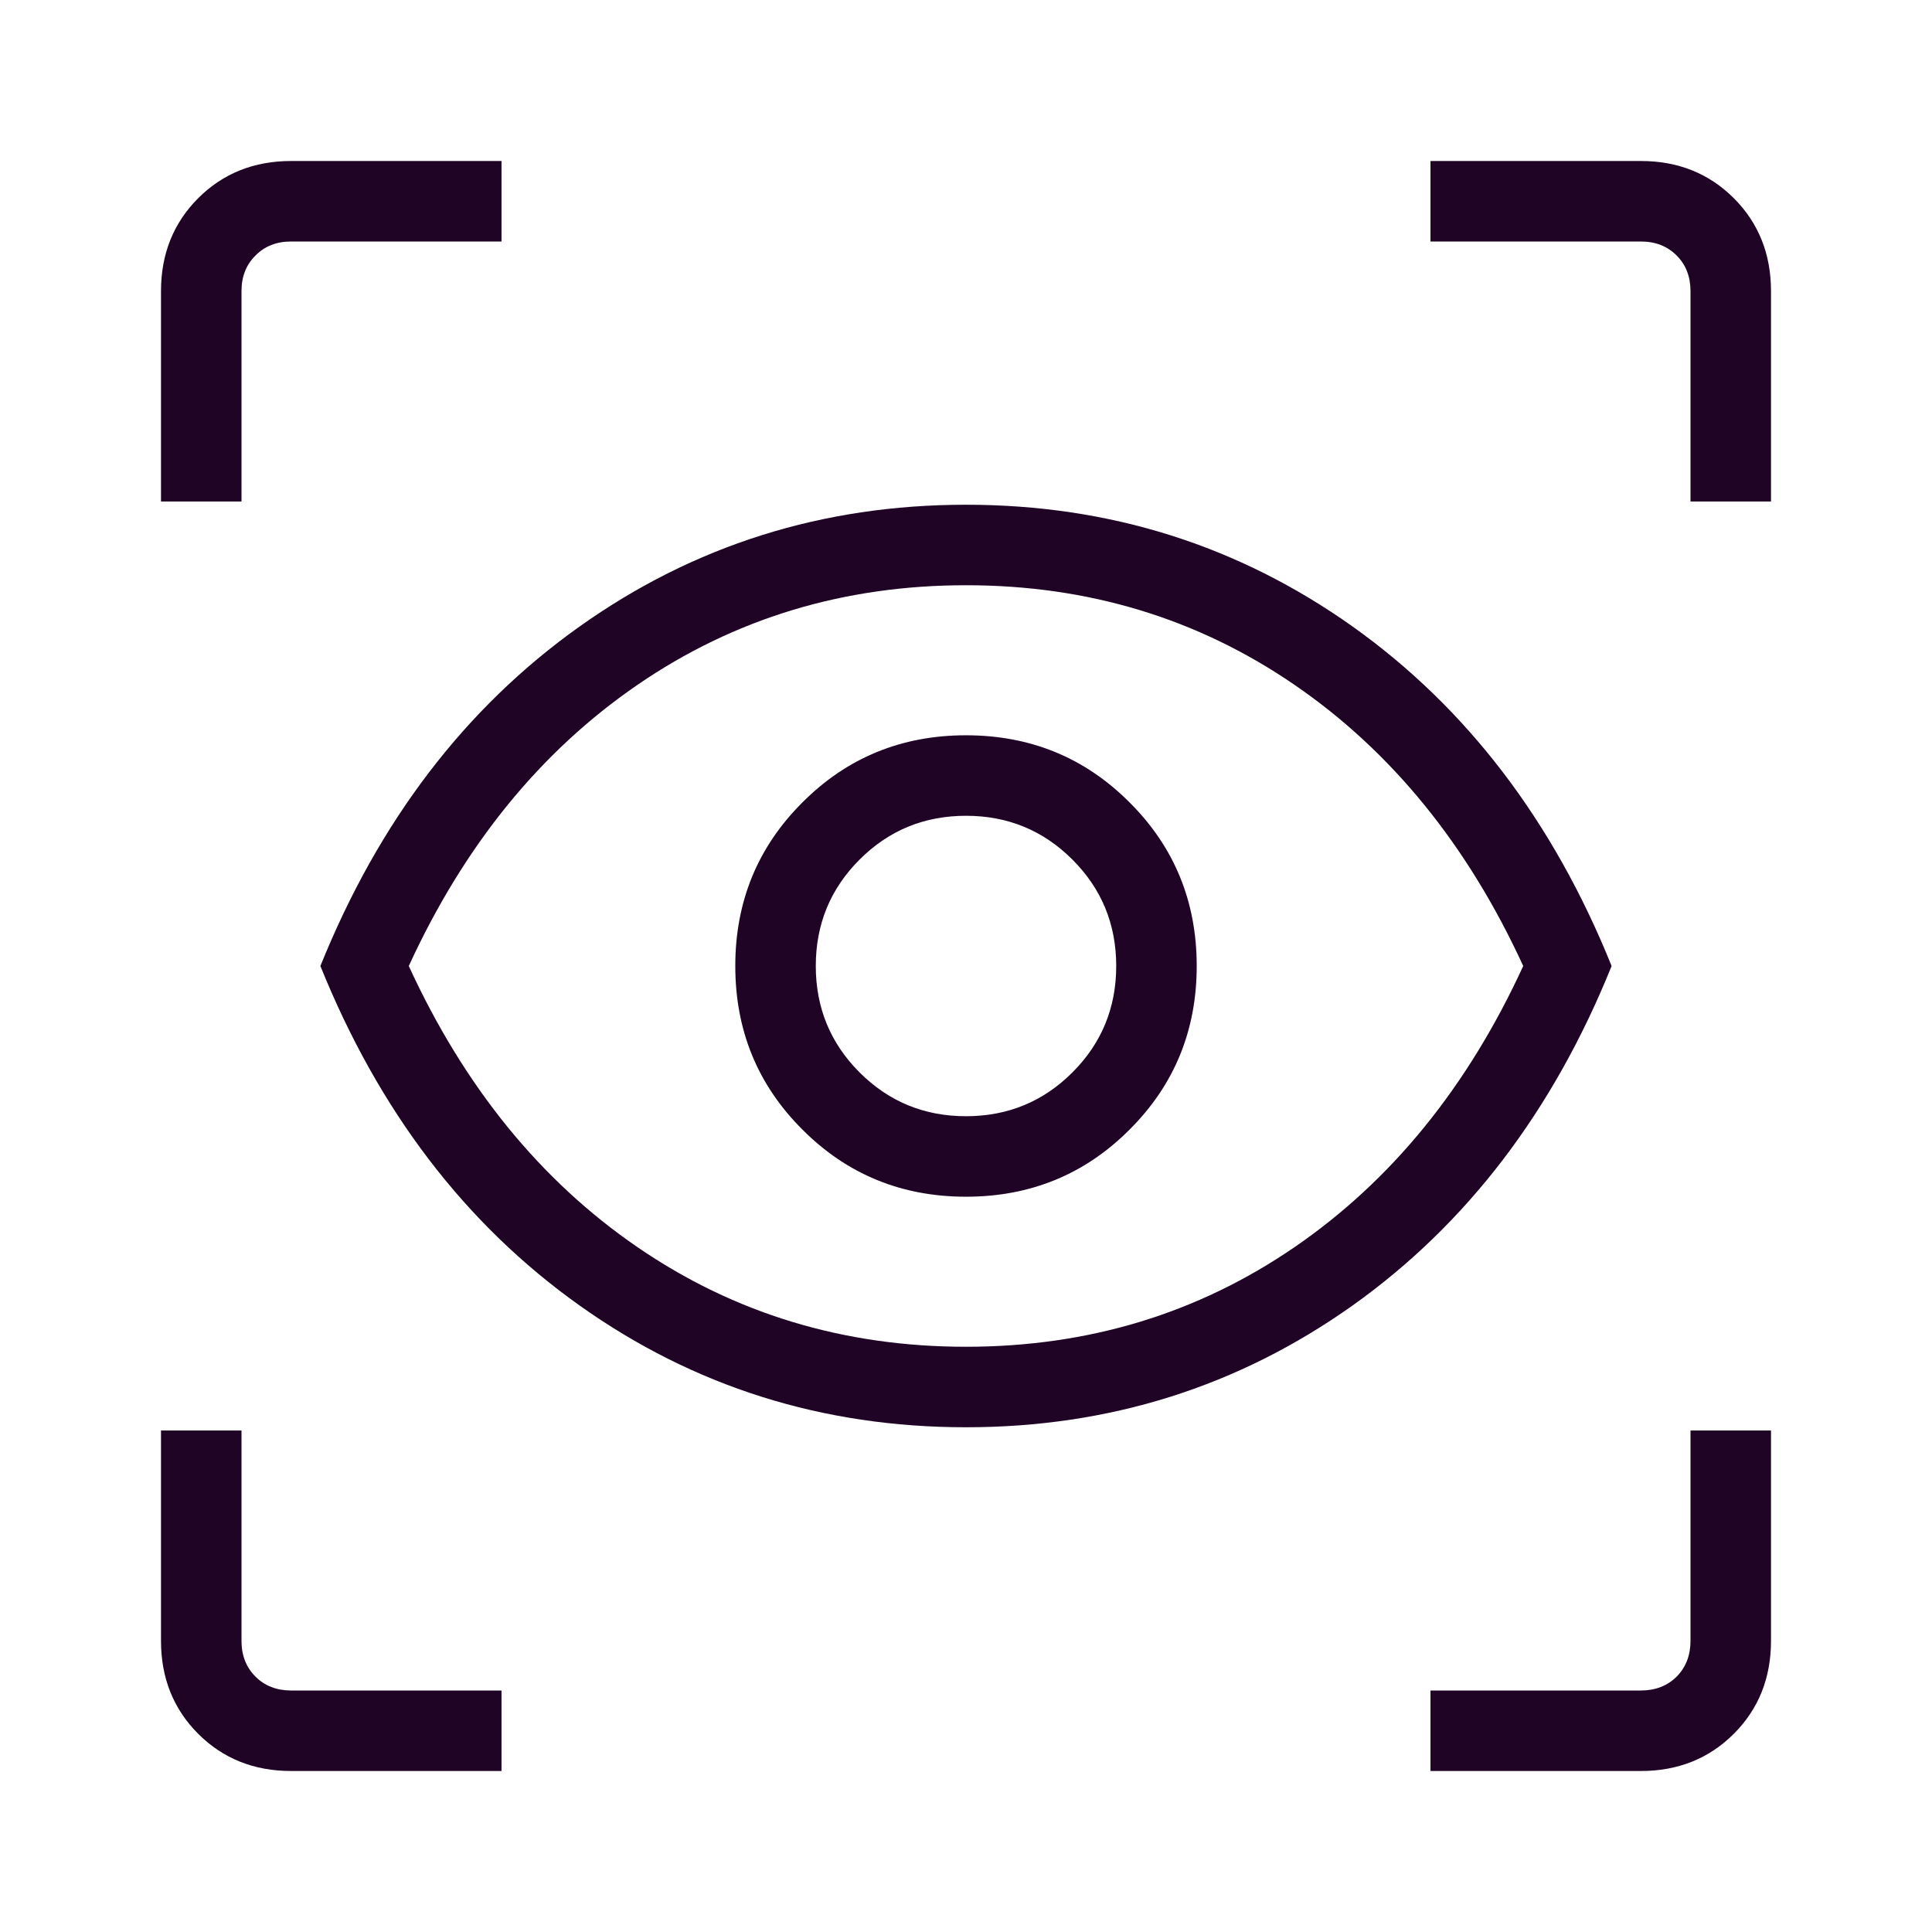 <svg width="12" height="12" viewBox="0 0 12 12" fill="none" xmlns="http://www.w3.org/2000/svg">
<mask id="mask0_7421_1716" style="mask-type:alpha" maskUnits="userSpaceOnUse" x="0" y="0" width="12" height="12">
<rect width="12" height="12" fill="#D9D9D9"/>
</mask>
<g mask="url(#mask0_7421_1716)">
<path d="M3.115 11H1.808C1.578 11 1.385 10.923 1.231 10.769C1.077 10.615 1 10.422 1 10.192V8.885H1.5V10.192C1.5 10.282 1.529 10.356 1.587 10.414C1.644 10.471 1.718 10.5 1.808 10.5H3.115V11ZM8.885 11V10.5H10.192C10.282 10.5 10.356 10.471 10.414 10.414C10.471 10.356 10.5 10.282 10.5 10.192V8.885H11V10.192C11 10.422 10.923 10.615 10.769 10.769C10.615 10.923 10.422 11 10.192 11H8.885ZM6 8.865C5.109 8.865 4.309 8.613 3.599 8.108C2.889 7.603 2.353 6.9 1.99 6C2.353 5.1 2.889 4.397 3.599 3.892C4.309 3.387 5.109 3.135 6 3.135C6.891 3.135 7.691 3.387 8.402 3.892C9.111 4.397 9.647 5.1 10.01 6C9.647 6.9 9.111 7.603 8.402 8.108C7.691 8.613 6.891 8.865 6 8.865ZM6 8.365C6.759 8.365 7.439 8.159 8.041 7.746C8.643 7.333 9.116 6.751 9.461 6C9.116 5.249 8.643 4.667 8.041 4.254C7.439 3.841 6.759 3.635 6 3.635C5.241 3.635 4.561 3.841 3.959 4.254C3.357 4.667 2.884 5.249 2.539 6C2.884 6.751 3.357 7.333 3.959 7.746C4.561 8.159 5.241 8.365 6 8.365ZM6 7.433C6.4 7.433 6.739 7.294 7.016 7.016C7.294 6.739 7.433 6.4 7.433 6C7.433 5.6 7.294 5.261 7.016 4.984C6.739 4.706 6.4 4.567 6 4.567C5.6 4.567 5.261 4.706 4.984 4.984C4.706 5.261 4.567 5.6 4.567 6C4.567 6.4 4.706 6.739 4.984 7.016C5.261 7.294 5.6 7.433 6 7.433ZM6 6.933C5.74 6.933 5.52 6.842 5.339 6.661C5.158 6.48 5.067 6.26 5.067 6C5.067 5.74 5.158 5.52 5.339 5.339C5.52 5.158 5.74 5.067 6 5.067C6.26 5.067 6.48 5.158 6.661 5.339C6.842 5.52 6.933 5.74 6.933 6C6.933 6.26 6.842 6.48 6.661 6.661C6.48 6.842 6.26 6.933 6 6.933ZM1 3.115V1.808C1 1.578 1.077 1.385 1.231 1.231C1.385 1.077 1.578 1 1.808 1H3.115V1.5H1.808C1.718 1.5 1.644 1.529 1.587 1.587C1.529 1.644 1.5 1.718 1.5 1.808V3.115H1ZM10.5 3.115V1.808C10.5 1.718 10.471 1.644 10.414 1.587C10.356 1.529 10.282 1.5 10.192 1.5H8.885V1H10.192C10.422 1 10.615 1.077 10.769 1.231C10.923 1.385 11 1.578 11 1.808V3.115H10.5Z" fill="#1F0426"/>
</g>
</svg>
